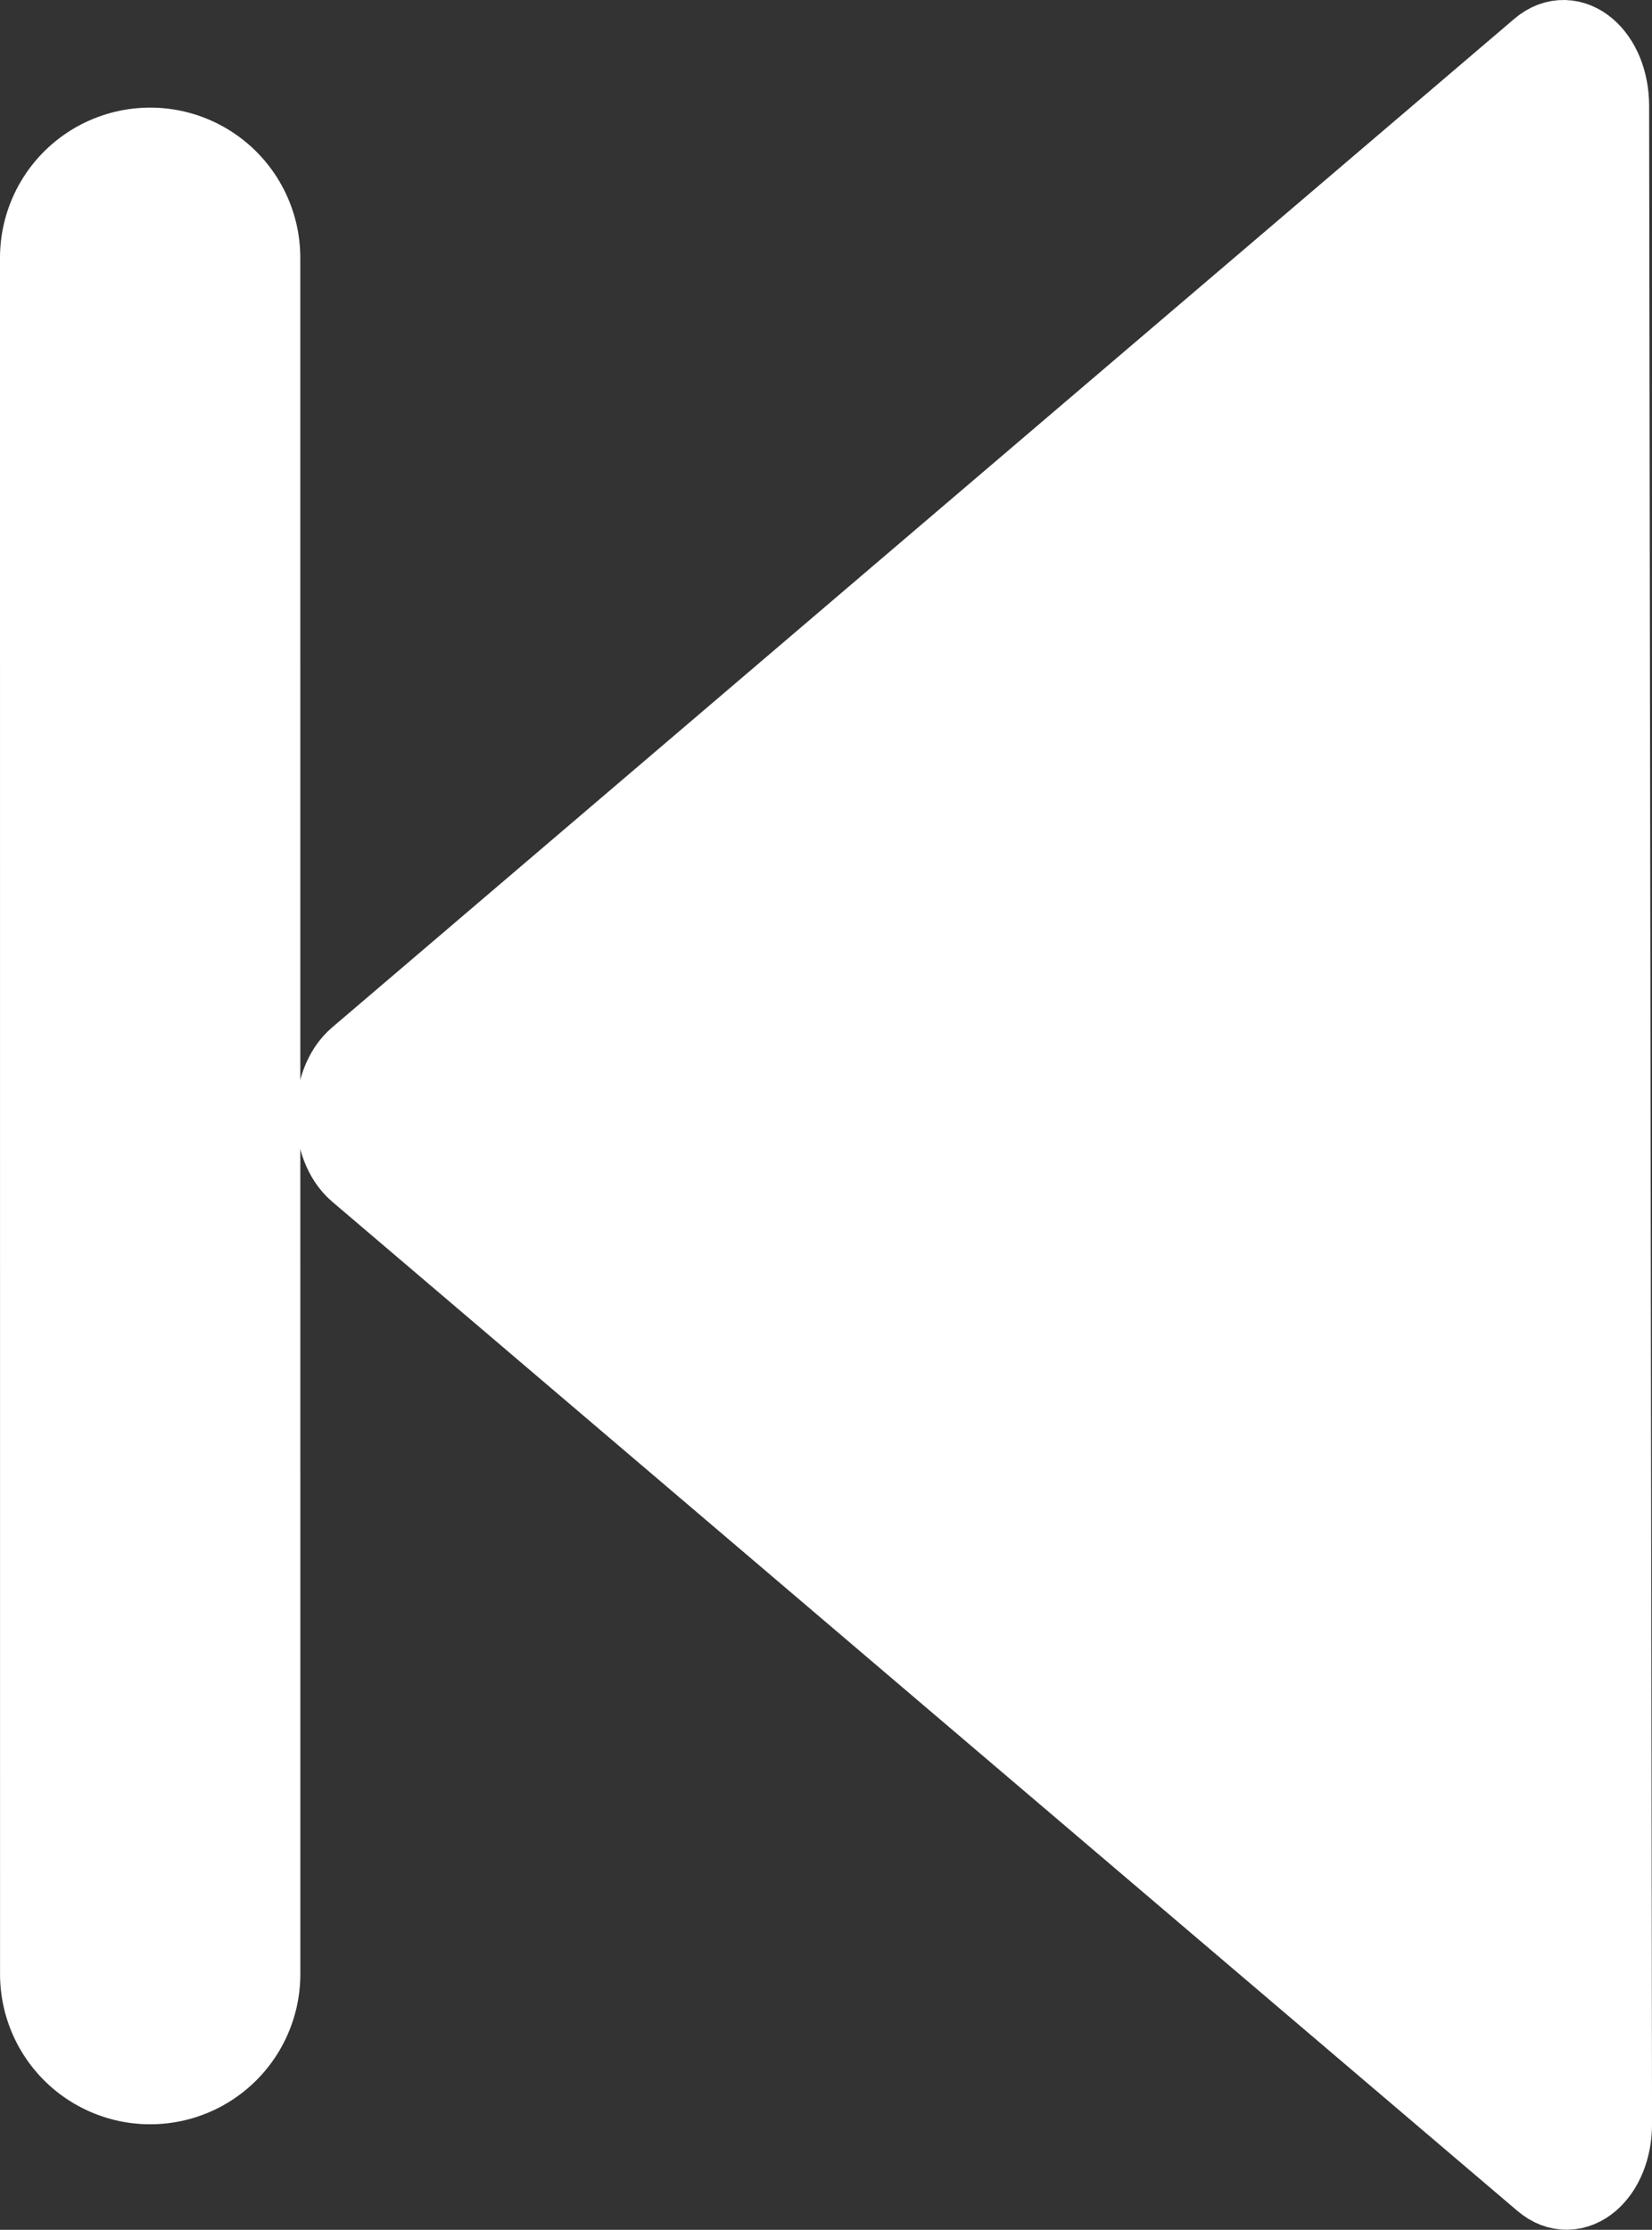 <svg id="Layer_1" data-name="Layer 1" xmlns="http://www.w3.org/2000/svg" viewBox="0 0 385.09 519.68"><rect x="0" y="0" width="385.09" height="519.68" fill="#333333" stroke="none"/><defs><style>.cls-1{fill:#fff;stroke-width:20px;}.cls-1,.cls-2{stroke:#fff;stroke-miterlimit:10;}.cls-2{fill:#553a9e;stroke-linecap:round;stroke-width:70px;}</style></defs><title>audio-prev-white</title><path class="cls-1" d="M83.92,272.53c-6.63-5.65-6.65-19.76,0-25.4L221.69,129.6,359.5,12.06c6.62-5.64,14.91,1.42,14.92,12.7l.34,235.15.34,235.15c0,11.29-8.25,18.34-14.88,12.69L222.06,390.15Z" transform="translate(0 -0.08)"/><line class="cls-2" x1="35.01" y1="460.08" x2="35" y2="60.08"/></svg>